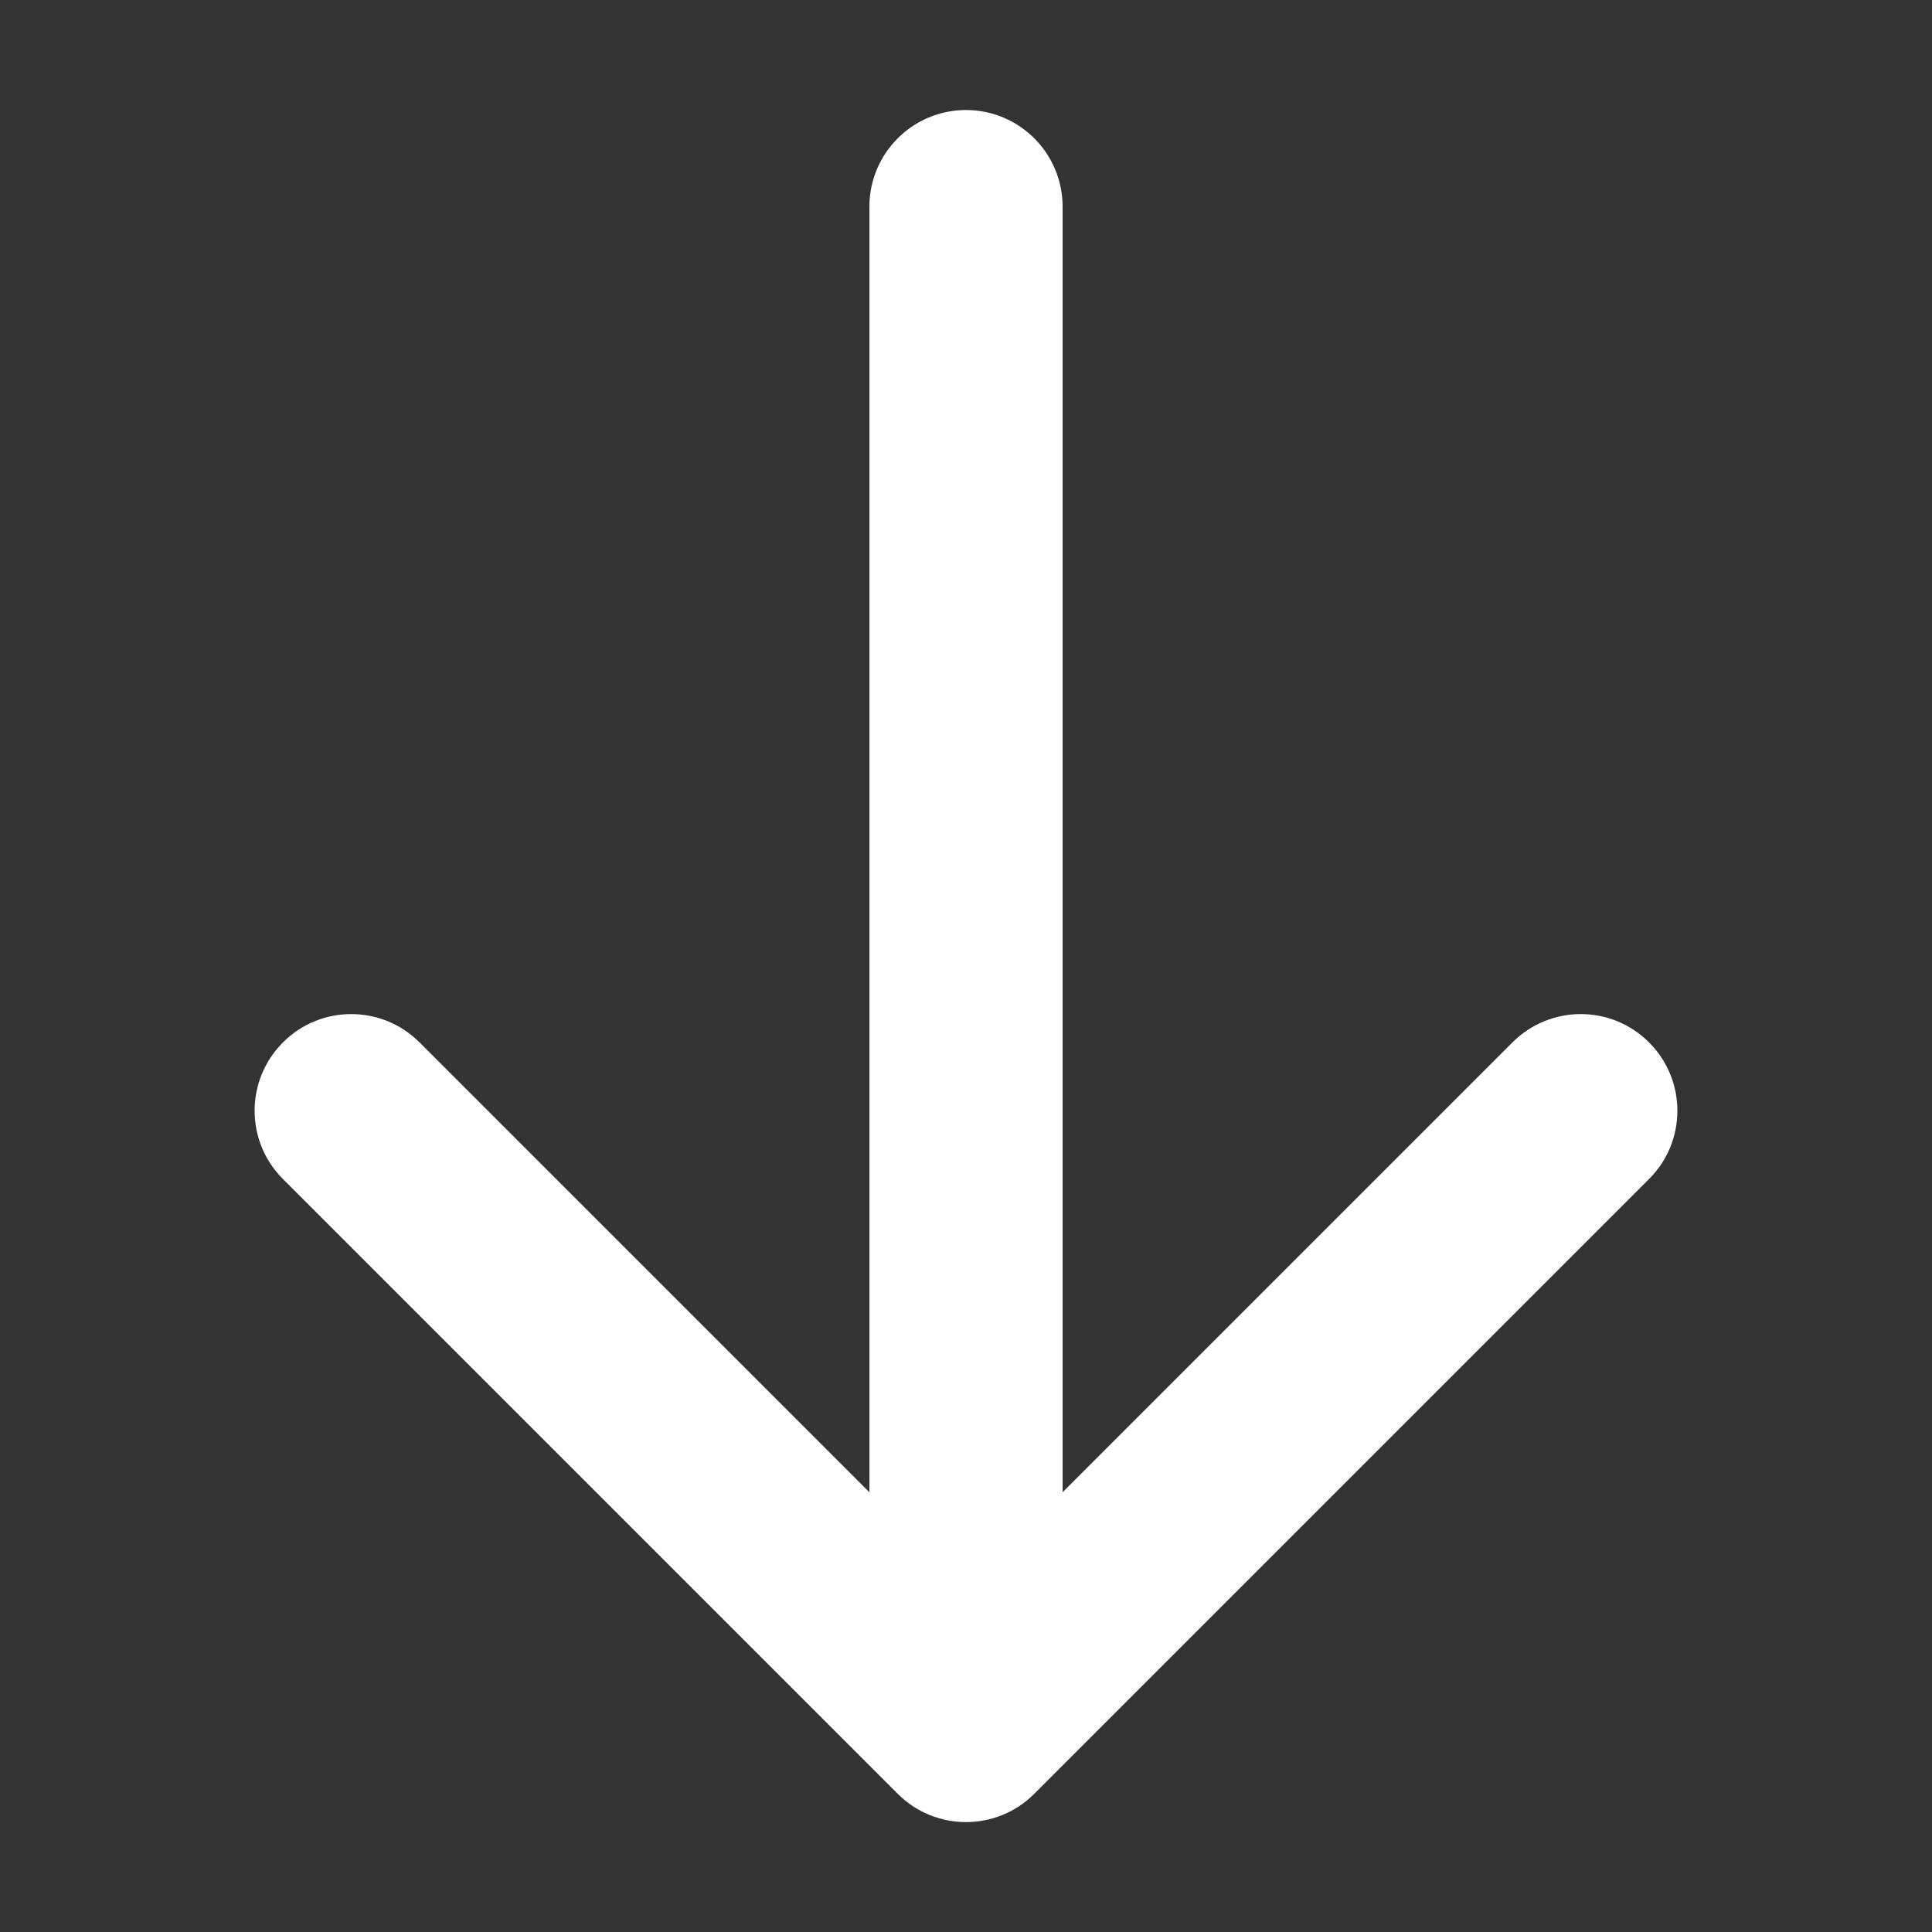 <?xml version="1.0" encoding="UTF-8" standalone="no"?>
<!DOCTYPE svg PUBLIC "-//W3C//DTD SVG 1.1//EN" "http://www.w3.org/Graphics/SVG/1.1/DTD/svg11.dtd">
<svg width="100%" height="100%" viewBox="0 0 20 20" version="1.1" xmlns="http://www.w3.org/2000/svg" xmlns:xlink="http://www.w3.org/1999/xlink" xml:space="preserve" xmlns:serif="http://www.serif.com/" style="fill-rule:evenodd;clip-rule:evenodd;stroke-linejoin:round;stroke-miterlimit:2;">
    <rect x="0" y="0" width="20" height="20" fill="#333333" stroke="none"/>
    <g transform="matrix(1,0,0,1,2,1.139)">
        <path d="M7,14.309L7,1C7,0.448 7.448,0 8,0C8.552,-0 9,0.448 9,1L9,14.309L13.657,9.652C14.047,9.261 14.681,9.261 15.071,9.652C15.462,10.043 15.462,10.676 15.071,11.066L8.707,17.43C8.317,17.821 7.683,17.821 7.293,17.43L0.929,11.066C0.538,10.676 0.538,10.043 0.929,9.652C1.319,9.261 1.953,9.261 2.343,9.652L7,14.309Z" style="fill:white;"/>
    </g>
</svg>
